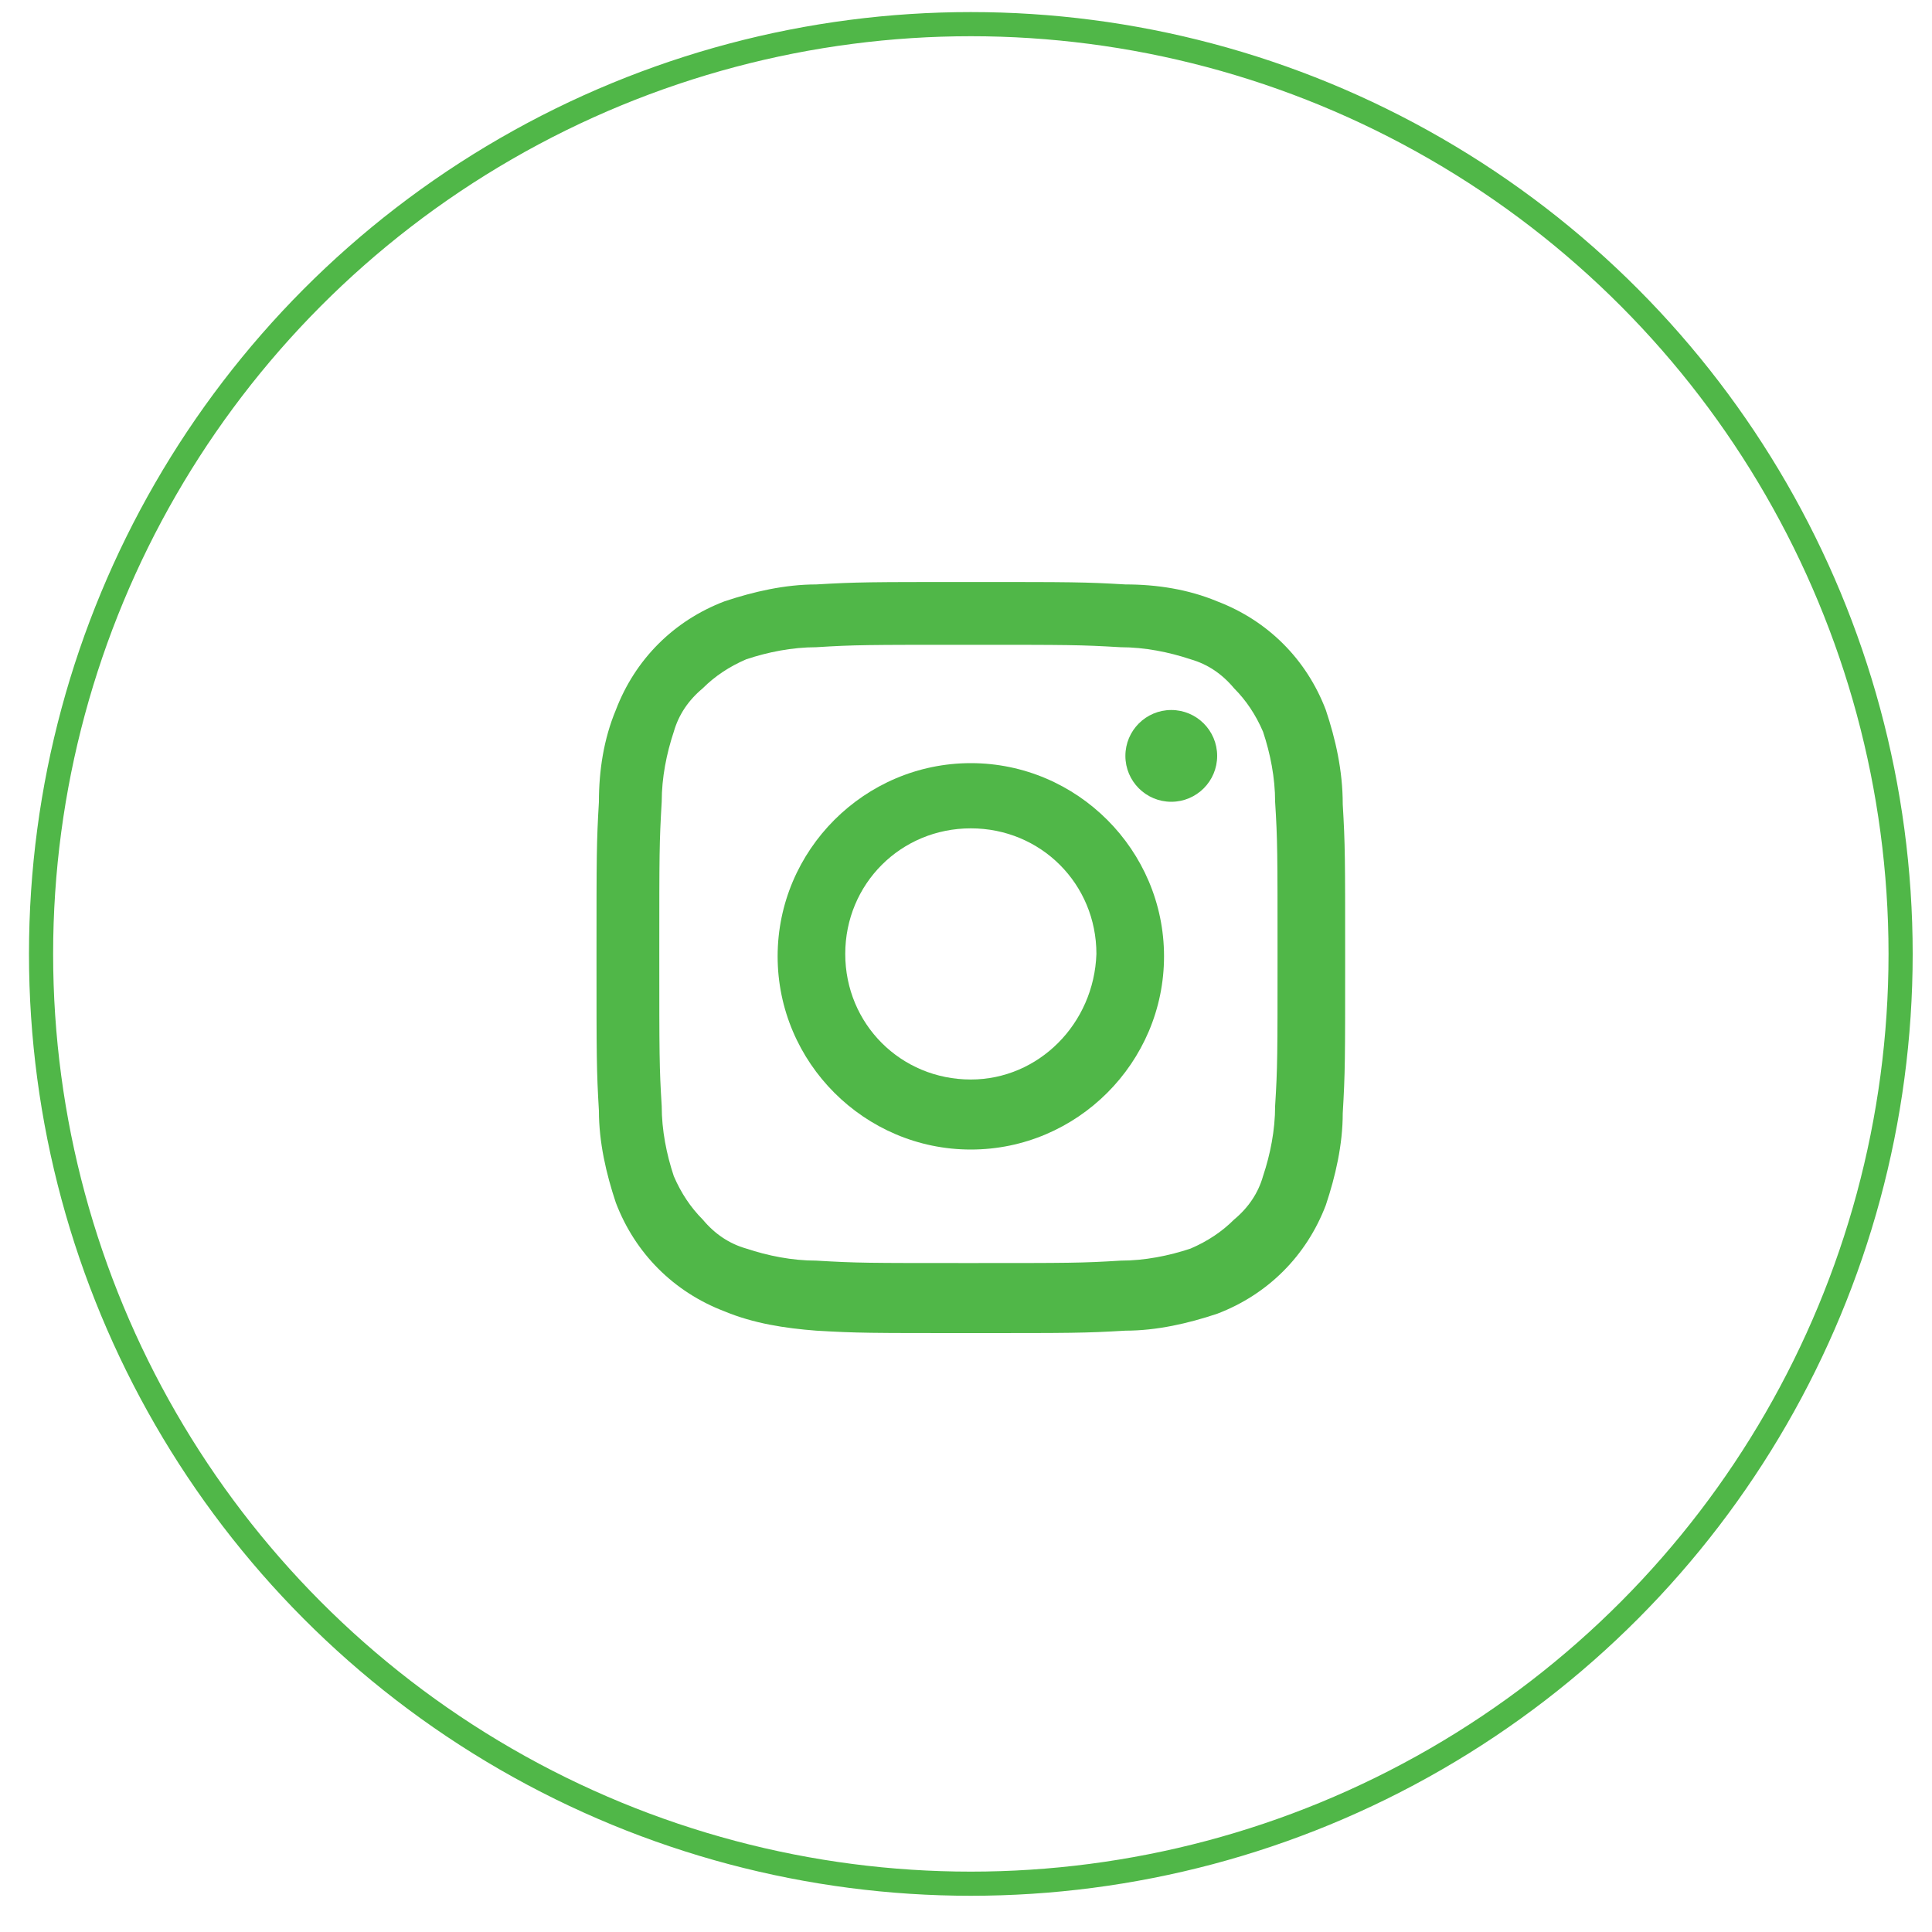<svg xmlns="http://www.w3.org/2000/svg" viewBox="0 0 80 80" enable-background="new 0 0 80 80"><style type="text/css">.st0{fill:none;stroke:#50B748;stroke-miterlimit:10;} .st1{fill:#50B748;}</style><title>kakapo-socialmedia</title><circle cx="40.2" cy="39.5" r="38.5" class="st0"/><g id="_Group_"><path id="_Compound_Path_" d="M54.9 29.4c-.8-2.1-2.4-3.7-4.5-4.5-1.2-.5-2.5-.7-3.8-.7-1.7-.1-2.2-.1-6.4-.1s-4.7 0-6.4.1c-1.3 0-2.6.3-3.8.7-2.1.8-3.7 2.4-4.5 4.5-.5 1.2-.7 2.5-.7 3.8-.1 1.7-.1 2.2-.1 6.4s0 4.7.1 6.4c0 1.3.3 2.6.7 3.8.8 2.1 2.4 3.7 4.5 4.5 1.2.5 2.5.7 3.8.8 1.7.1 2.2.1 6.4.1s4.7 0 6.4-.1c1.3 0 2.6-.3 3.8-.7 2.1-.8 3.7-2.4 4.5-4.5.4-1.2.7-2.5.7-3.8.1-1.7.1-2.2.1-6.4s0-4.7-.1-6.4c0-1.4-.3-2.7-.7-3.9zm-2.1 16.4c0 1-.2 2-.5 2.9-.2.7-.6 1.3-1.2 1.8-.5.5-1.1.9-1.8 1.2-.9.3-1.9.5-2.9.5-1.6.1-2.1.1-6.3.1s-4.6 0-6.3-.1c-1 0-2-.2-2.9-.5-.7-.2-1.3-.6-1.8-1.2-.5-.5-.9-1.1-1.2-1.8-.3-.9-.5-1.9-.5-2.9-.1-1.6-.1-2.1-.1-6.3s0-4.6.1-6.3c0-1 .2-2 .5-2.9.2-.7.6-1.3 1.2-1.8.5-.5 1.1-.9 1.8-1.2.9-.3 1.9-.5 2.9-.5 1.6-.1 2.1-.1 6.3-.1s4.6 0 6.3.1c1 0 2 .2 2.9.5.7.2 1.3.6 1.8 1.2.5.5.9 1.1 1.2 1.8.3.9.5 1.9.5 2.9.1 1.6.1 2.1.1 6.3s0 4.7-.1 6.3z" class="st1"/><path id="_Compound_Path_2" d="M40.2 31.6c-4.4 0-8 3.6-8 8s3.6 8 8 8 8-3.6 8-8-3.6-8-8-8zm0 13.1c-2.9 0-5.2-2.3-5.2-5.2s2.3-5.2 5.2-5.2 5.2 2.3 5.2 5.2c-.1 2.9-2.4 5.2-5.2 5.2z" class="st1"/><circle id="_Path_" cx="48.5" cy="31.3" r="1.9" class="st1"/></g></svg>